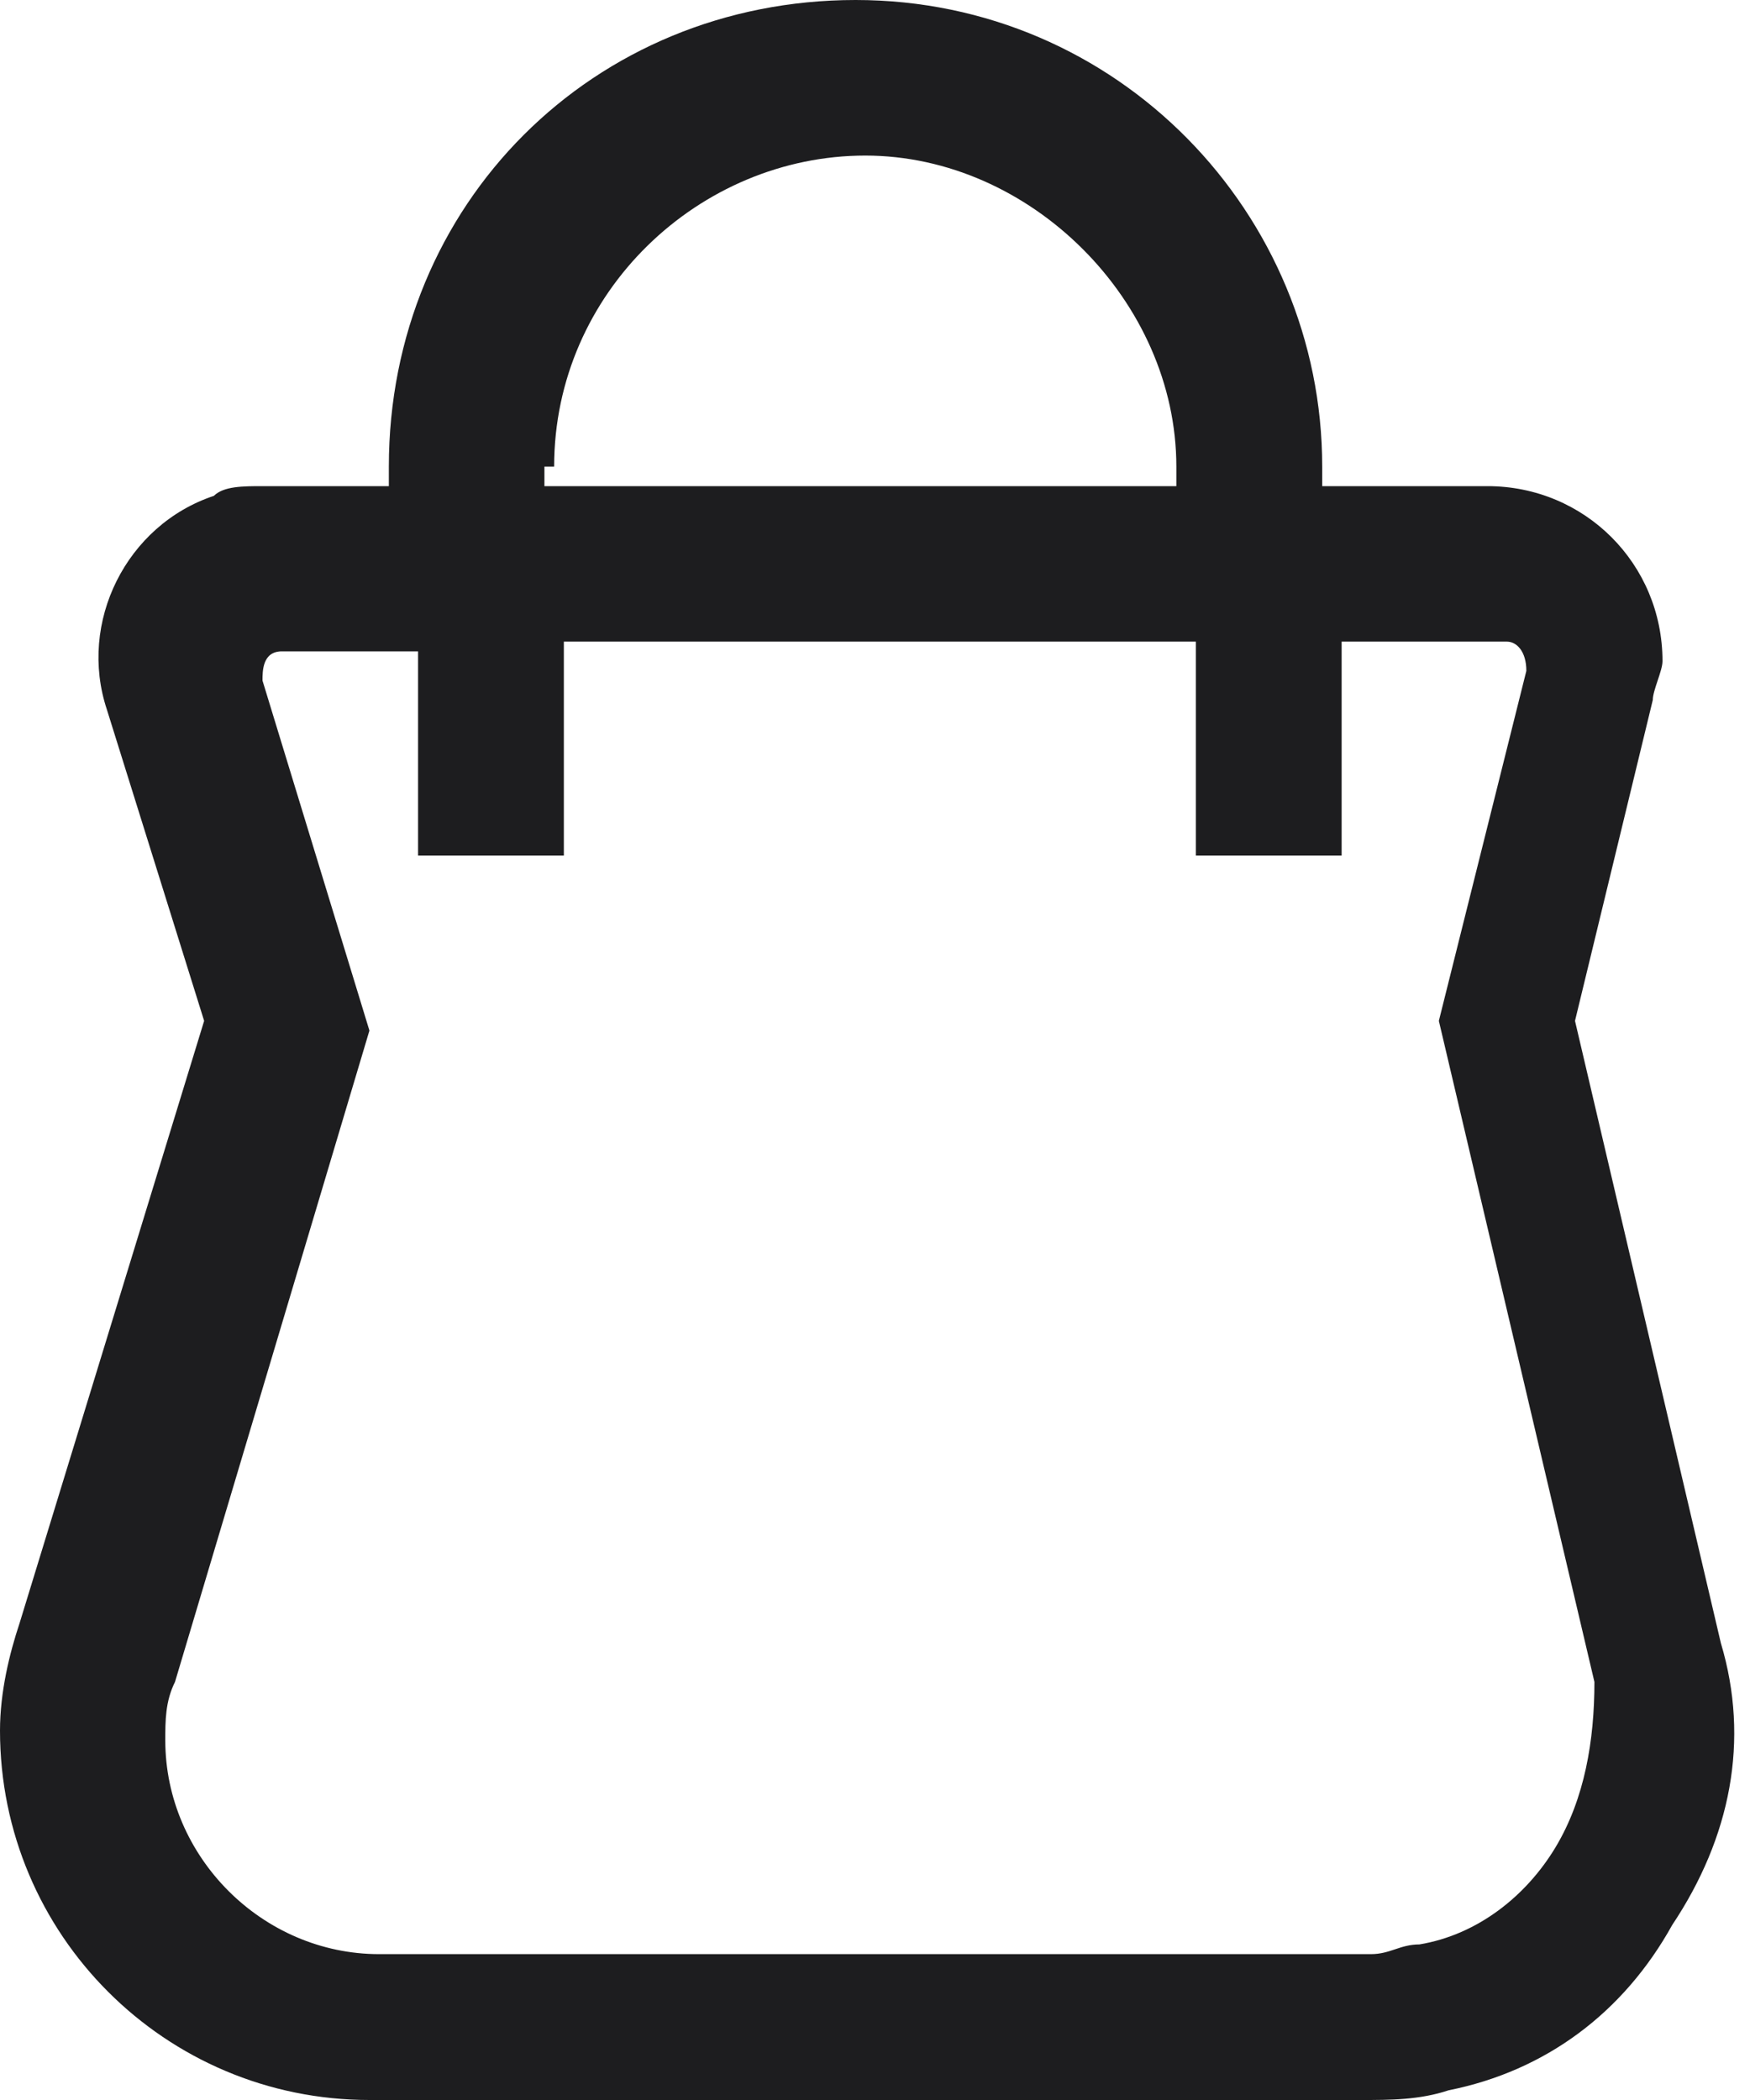 <svg width="20" height="24" viewBox="0 0 20 24" fill="none" xmlns="http://www.w3.org/2000/svg">
<path d="M19.667 18.778L18 11.667L18.889 8C18.889 7.889 19 7.667 19 7.556C19 6.444 18.111 5.556 17 5.556H15.111V5.333C15.111 2.444 12.778 0 9.778 0C6.778 0 4.444 2.333 4.444 5.333V5.556H3C2.778 5.556 2.556 5.556 2.444 5.667C1.444 6 0.889 7.111 1.222 8.111L2.333 11.667L0.222 18.556C0.111 18.889 0 19.333 0 19.778C0 22.111 1.889 24 4.222 24H15.556C15.889 24 16.222 24 16.556 23.889C17.667 23.667 18.556 23 19.111 22C19.778 21 20 19.889 19.667 18.778ZM6.333 5.333C6.333 3.333 8 1.778 9.889 1.778C11.778 1.778 13.444 3.444 13.444 5.333V5.556H6.222V5.333H6.333ZM17.778 21.111C17.444 21.667 16.889 22.111 16.222 22.222C16 22.222 15.889 22.333 15.667 22.333H4.333C3 22.333 1.889 21.222 1.889 19.889C1.889 19.667 1.889 19.444 2 19.222L4.222 11.778L3 7.778C3 7.667 3 7.444 3.222 7.444H3.333H4.778V9.778H6.444V7.333H13.667V9.778H15.333V7.333H17.222C17.333 7.333 17.444 7.444 17.444 7.667L16.444 11.667L18.222 19.222C18.222 19.889 18.111 20.556 17.778 21.111Z" fill="#1D1D1F"/>
</svg>